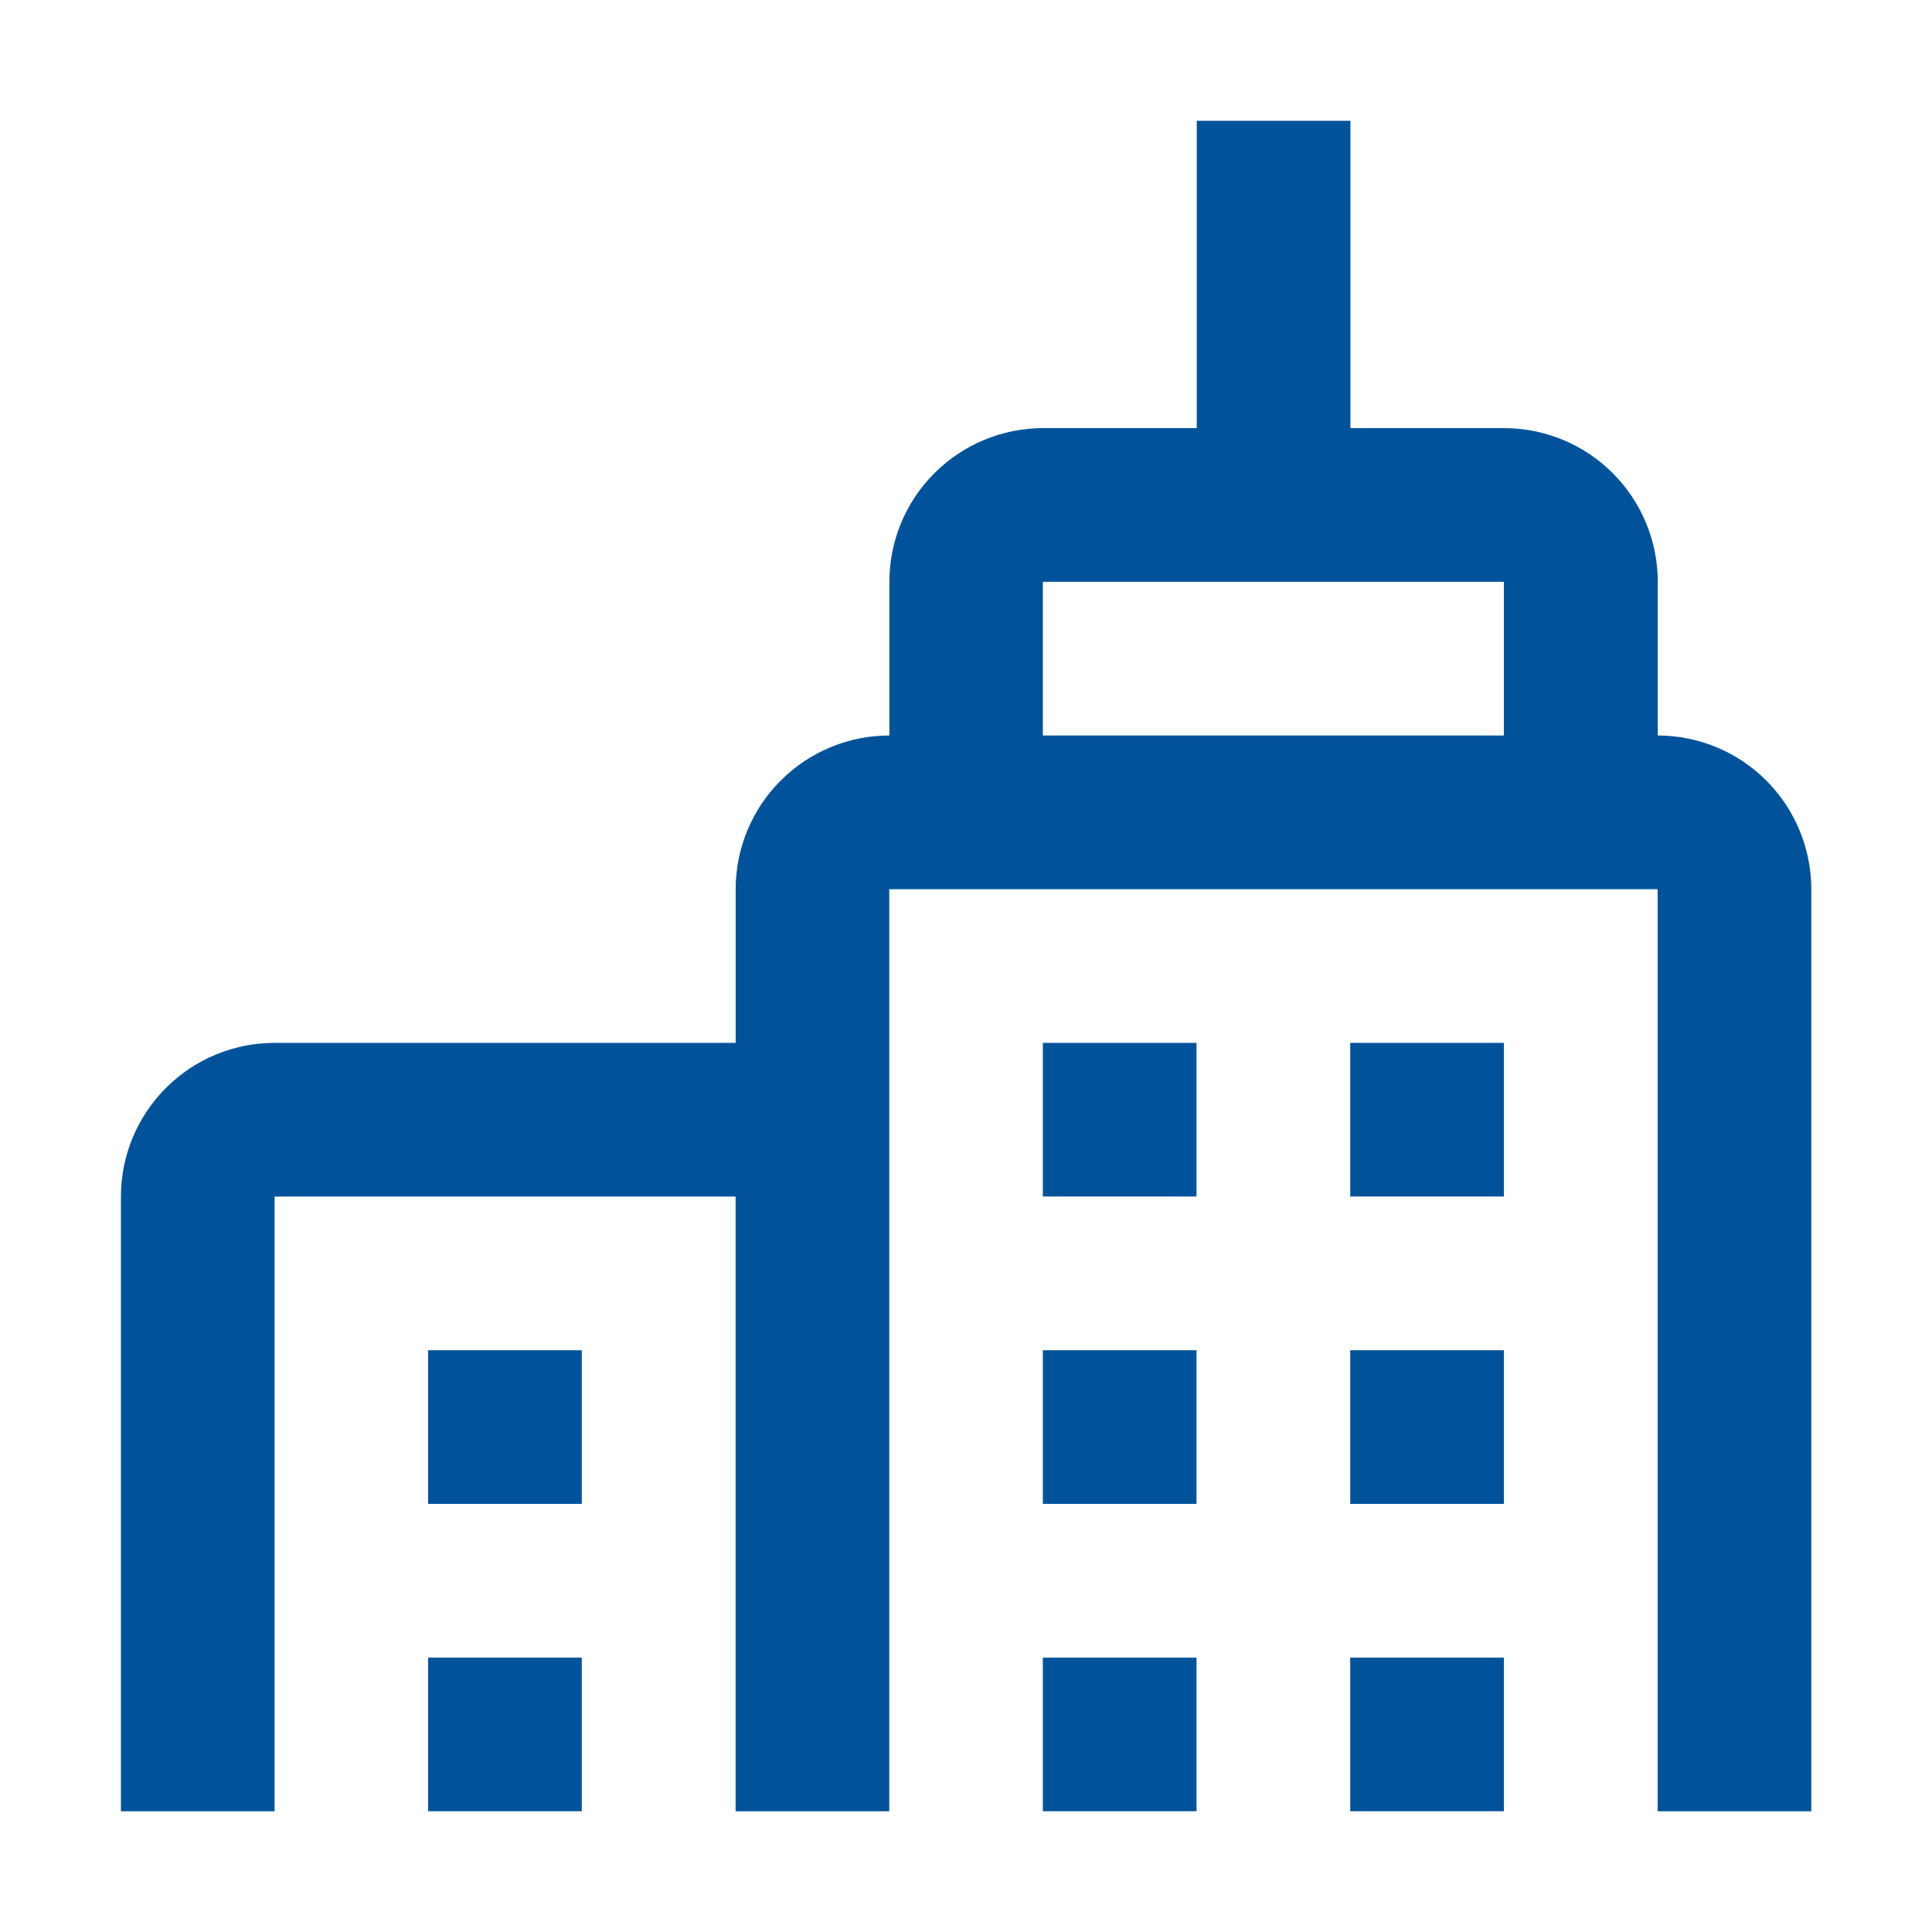 <?xml version="1.0" encoding="UTF-8"?>
<svg id="Layer_1" xmlns="http://www.w3.org/2000/svg" version="1.1" viewBox="0 0 32 32">
  <!-- Generator: Adobe Illustrator 29.0.1, SVG Export Plug-In . SVG Version: 2.1.0 Build 192)  -->
  <path d="M19.818,30h-2.545v-2.545h2.545v2.545ZM24.909,27.455h-2.545v2.545h2.545v-2.545ZM19.818,22.364h-2.545v2.545h2.545v-2.545ZM9.636,27.455h-2.545v2.545h2.545v-2.545ZM9.636,22.364h-2.545v2.545h2.545v-2.545ZM24.909,22.364h-2.545v2.545h2.545v-2.545ZM19.818,17.273h-2.545v2.545h2.545v-2.545ZM24.909,17.273h-2.545v2.545h2.545v-2.545ZM27.455,12.182c.675,0,1.322.268,1.8.746.477.477.746,1.125.746,1.8v15.273h-2.545v-15.273h-12.727v15.273h-2.545v-10.182h-7.636v10.182h-2.545v-10.182c0-.675.268-1.322.746-1.8.477-.477,1.125-.746,1.8-.746h7.636v-2.545c0-.675.268-1.323.746-1.8.477-.477,1.125-.746,1.8-.746v-2.545c0-.675.268-1.323.746-1.8.477-.477,1.125-.746,1.8-.746h2.545V2h2.545v5.091h2.545c.675,0,1.322.268,1.8.746.477.477.746,1.125.746,1.8v2.545ZM24.909,12.182v-2.545h-7.636v2.545h7.636Z" fill="#00539b"/>
</svg>